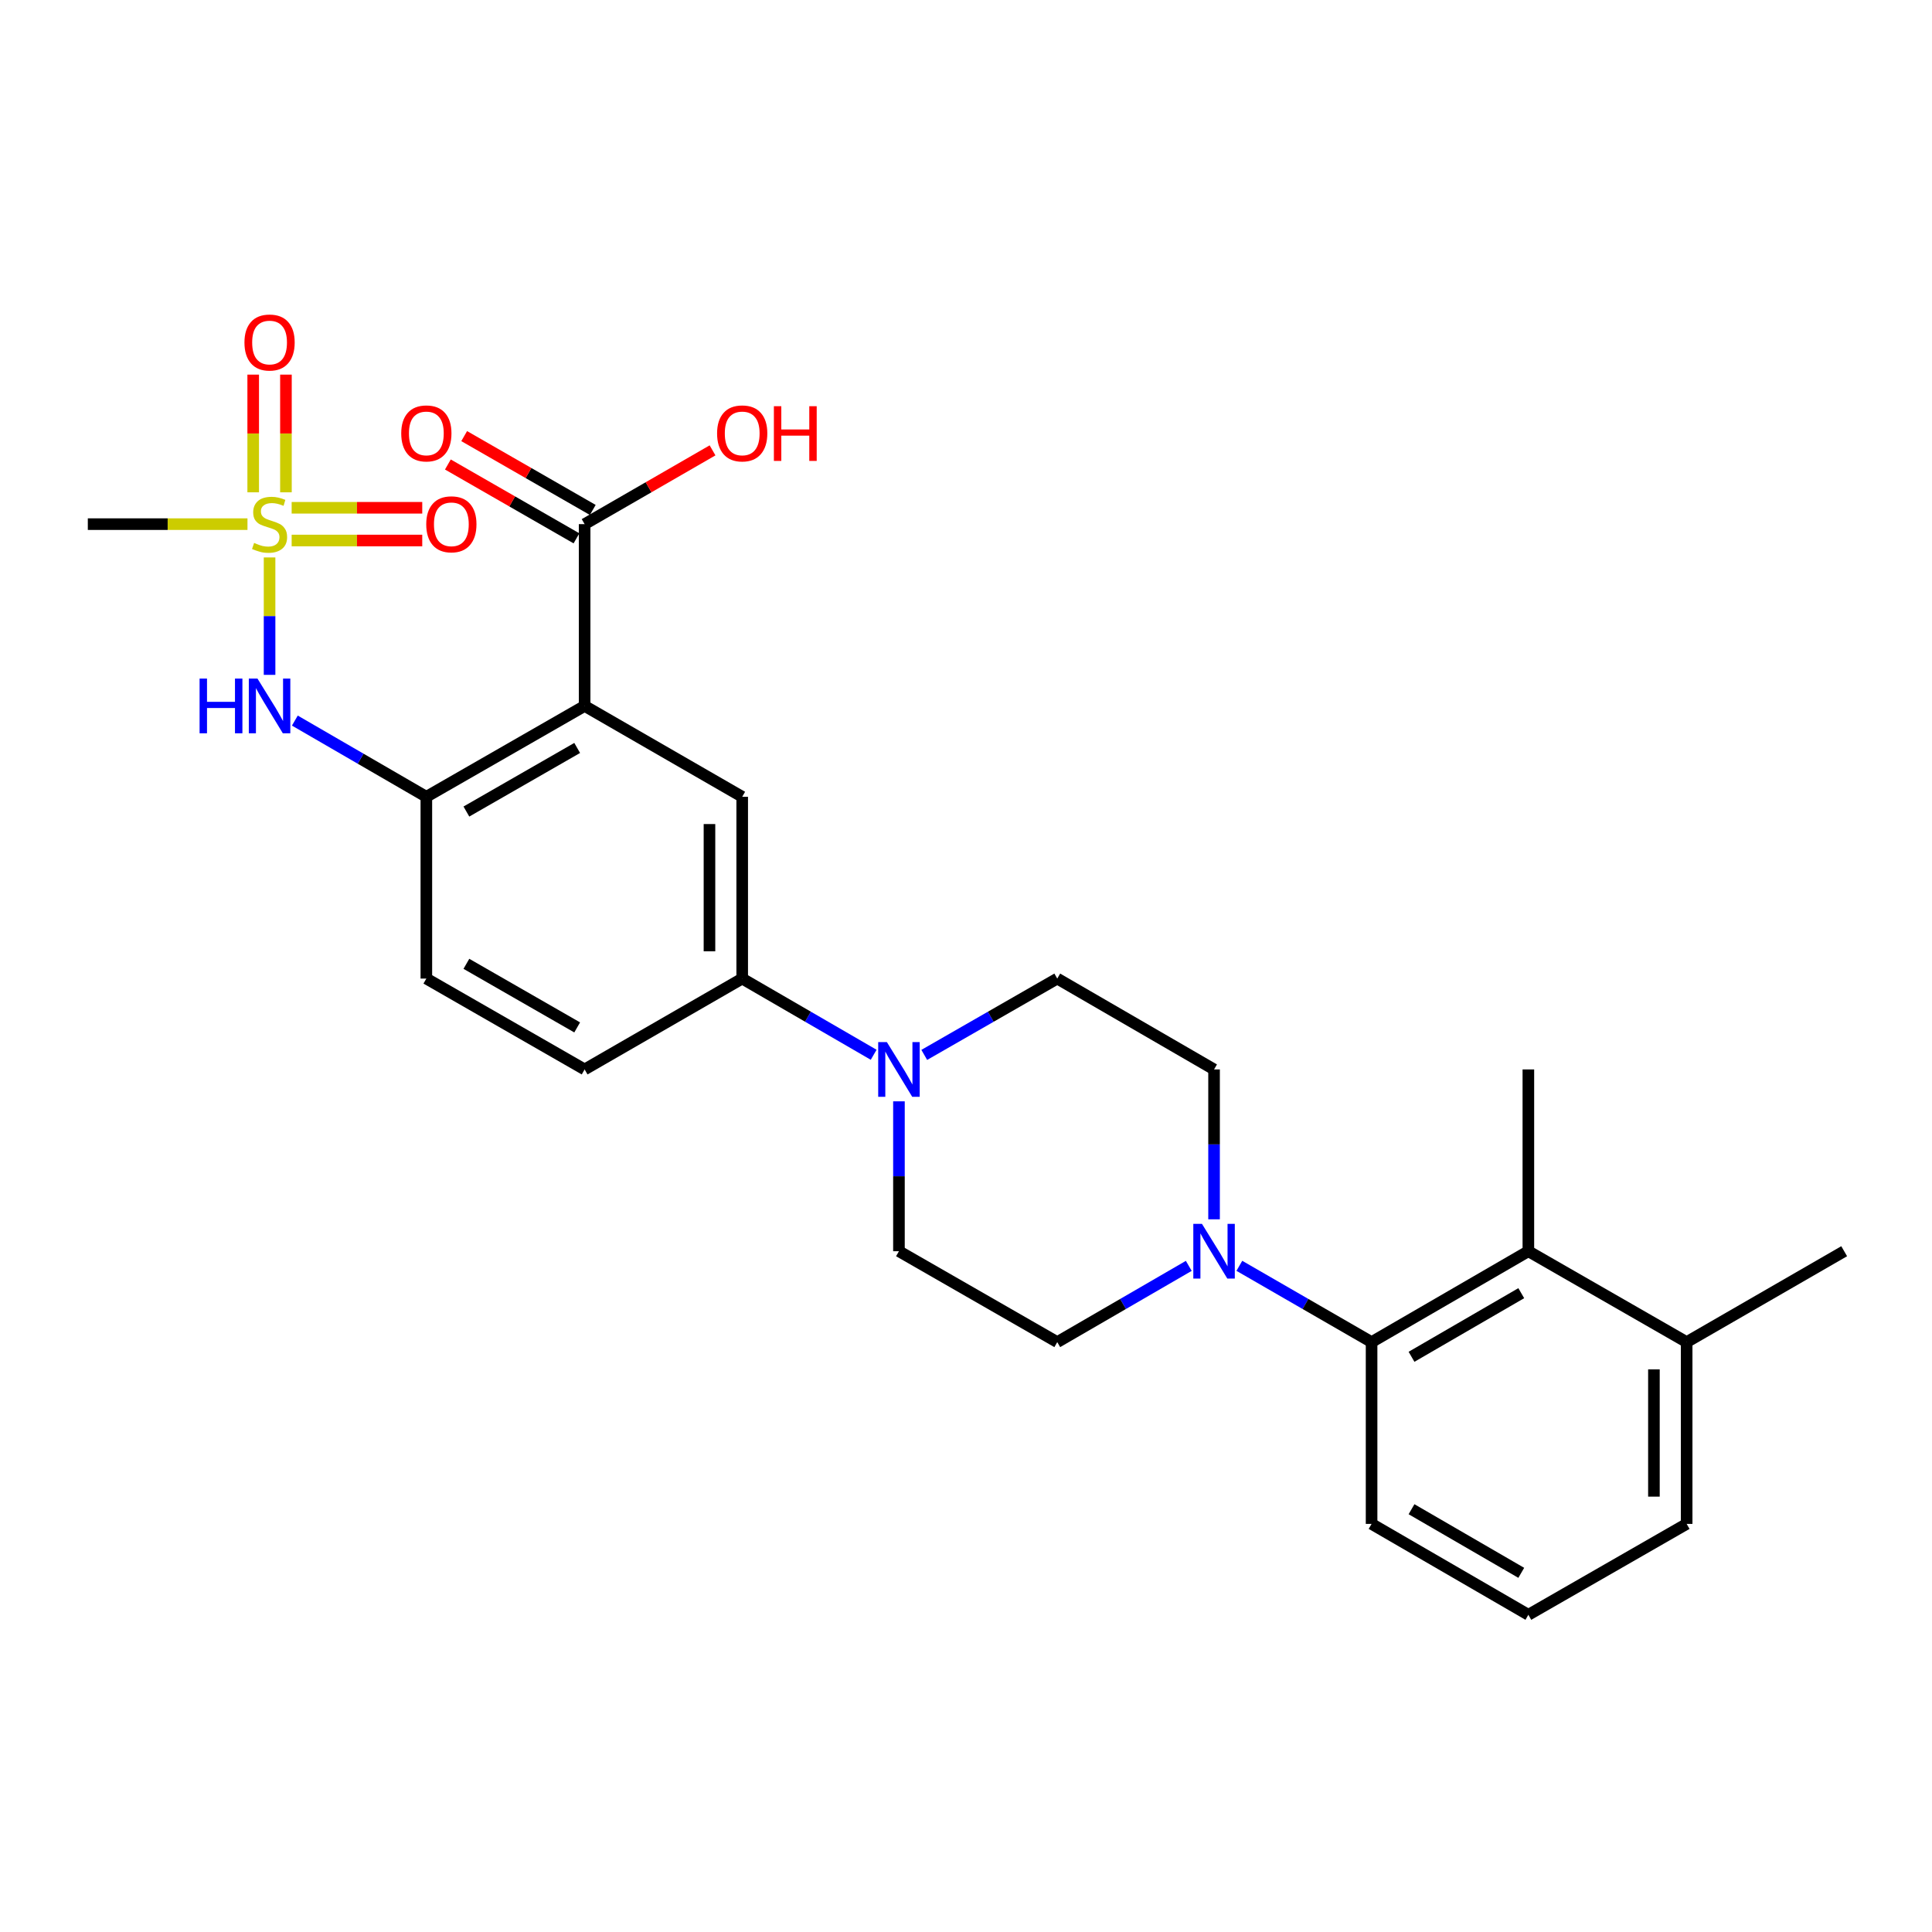 <?xml version='1.0' encoding='iso-8859-1'?>
<svg version='1.1' baseProfile='full'
              xmlns='http://www.w3.org/2000/svg'
                      xmlns:rdkit='http://www.rdkit.org/xml'
                      xmlns:xlink='http://www.w3.org/1999/xlink'
                  xml:space='preserve'
width='1000px' height='1000px' viewBox='0 0 1000 1000'>
<!-- END OF HEADER -->
<rect style='opacity:1.0;fill:#FFFFFF;stroke:none' width='1000' height='1000' x='0' y='0'> </rect>
<path class='bond-4' d='M 139.528,288.529 L 139.528,318.918' style='fill:none;fill-rule:evenodd;stroke:#CCCC00;stroke-width:6px;stroke-linecap:butt;stroke-linejoin:miter;stroke-opacity:1' />
<path class='bond-4' d='M 139.528,318.918 L 139.528,349.308' style='fill:none;fill-rule:evenodd;stroke:#0000FF;stroke-width:6px;stroke-linecap:butt;stroke-linejoin:miter;stroke-opacity:1' />
<path class='bond-10' d='M 148,254.824 L 148,224.364' style='fill:none;fill-rule:evenodd;stroke:#CCCC00;stroke-width:6px;stroke-linecap:butt;stroke-linejoin:miter;stroke-opacity:1' />
<path class='bond-10' d='M 148,224.364 L 148,193.904' style='fill:none;fill-rule:evenodd;stroke:#FF0000;stroke-width:6px;stroke-linecap:butt;stroke-linejoin:miter;stroke-opacity:1' />
<path class='bond-10' d='M 131.057,254.824 L 131.057,224.364' style='fill:none;fill-rule:evenodd;stroke:#CCCC00;stroke-width:6px;stroke-linecap:butt;stroke-linejoin:miter;stroke-opacity:1' />
<path class='bond-10' d='M 131.057,224.364 L 131.057,193.904' style='fill:none;fill-rule:evenodd;stroke:#FF0000;stroke-width:6px;stroke-linecap:butt;stroke-linejoin:miter;stroke-opacity:1' />
<path class='bond-11' d='M 150.961,279.768 L 184.757,279.768' style='fill:none;fill-rule:evenodd;stroke:#CCCC00;stroke-width:6px;stroke-linecap:butt;stroke-linejoin:miter;stroke-opacity:1' />
<path class='bond-11' d='M 184.757,279.768 L 218.554,279.768' style='fill:none;fill-rule:evenodd;stroke:#FF0000;stroke-width:6px;stroke-linecap:butt;stroke-linejoin:miter;stroke-opacity:1' />
<path class='bond-11' d='M 150.961,262.825 L 184.757,262.825' style='fill:none;fill-rule:evenodd;stroke:#CCCC00;stroke-width:6px;stroke-linecap:butt;stroke-linejoin:miter;stroke-opacity:1' />
<path class='bond-11' d='M 184.757,262.825 L 218.554,262.825' style='fill:none;fill-rule:evenodd;stroke:#FF0000;stroke-width:6px;stroke-linecap:butt;stroke-linejoin:miter;stroke-opacity:1' />
<path class='bond-20' d='M 128.096,271.296 L 86.775,271.296' style='fill:none;fill-rule:evenodd;stroke:#CCCC00;stroke-width:6px;stroke-linecap:butt;stroke-linejoin:miter;stroke-opacity:1' />
<path class='bond-20' d='M 86.775,271.296 L 45.455,271.296' style='fill:none;fill-rule:evenodd;stroke:#000000;stroke-width:6px;stroke-linecap:butt;stroke-linejoin:miter;stroke-opacity:1' />
<path class='bond-0' d='M 302.6,365.389 L 220.678,412.417' style='fill:none;fill-rule:evenodd;stroke:#000000;stroke-width:6px;stroke-linecap:butt;stroke-linejoin:miter;stroke-opacity:1' />
<path class='bond-0' d='M 298.747,387.138 L 241.402,420.057' style='fill:none;fill-rule:evenodd;stroke:#000000;stroke-width:6px;stroke-linecap:butt;stroke-linejoin:miter;stroke-opacity:1' />
<path class='bond-5' d='M 302.6,365.389 L 384.163,412.417' style='fill:none;fill-rule:evenodd;stroke:#000000;stroke-width:6px;stroke-linecap:butt;stroke-linejoin:miter;stroke-opacity:1' />
<path class='bond-7' d='M 302.6,365.389 L 302.6,271.296' style='fill:none;fill-rule:evenodd;stroke:#000000;stroke-width:6px;stroke-linecap:butt;stroke-linejoin:miter;stroke-opacity:1' />
<path class='bond-1' d='M 615.308,655.214 L 581.271,674.945' style='fill:none;fill-rule:evenodd;stroke:#0000FF;stroke-width:6px;stroke-linecap:butt;stroke-linejoin:miter;stroke-opacity:1' />
<path class='bond-1' d='M 581.271,674.945 L 547.235,694.675' style='fill:none;fill-rule:evenodd;stroke:#000000;stroke-width:6px;stroke-linecap:butt;stroke-linejoin:miter;stroke-opacity:1' />
<path class='bond-6' d='M 641.487,655.184 L 675.708,674.93' style='fill:none;fill-rule:evenodd;stroke:#0000FF;stroke-width:6px;stroke-linecap:butt;stroke-linejoin:miter;stroke-opacity:1' />
<path class='bond-6' d='M 675.708,674.93 L 709.929,694.675' style='fill:none;fill-rule:evenodd;stroke:#000000;stroke-width:6px;stroke-linecap:butt;stroke-linejoin:miter;stroke-opacity:1' />
<path class='bond-28' d='M 628.394,631.117 L 628.394,592.327' style='fill:none;fill-rule:evenodd;stroke:#0000FF;stroke-width:6px;stroke-linecap:butt;stroke-linejoin:miter;stroke-opacity:1' />
<path class='bond-28' d='M 628.394,592.327 L 628.394,553.537' style='fill:none;fill-rule:evenodd;stroke:#000000;stroke-width:6px;stroke-linecap:butt;stroke-linejoin:miter;stroke-opacity:1' />
<path class='bond-2' d='M 220.678,412.417 L 186.646,392.694' style='fill:none;fill-rule:evenodd;stroke:#000000;stroke-width:6px;stroke-linecap:butt;stroke-linejoin:miter;stroke-opacity:1' />
<path class='bond-2' d='M 186.646,392.694 L 152.613,372.972' style='fill:none;fill-rule:evenodd;stroke:#0000FF;stroke-width:6px;stroke-linecap:butt;stroke-linejoin:miter;stroke-opacity:1' />
<path class='bond-16' d='M 220.678,412.417 L 220.678,506.509' style='fill:none;fill-rule:evenodd;stroke:#000000;stroke-width:6px;stroke-linecap:butt;stroke-linejoin:miter;stroke-opacity:1' />
<path class='bond-3' d='M 452.21,545.952 L 418.187,526.231' style='fill:none;fill-rule:evenodd;stroke:#0000FF;stroke-width:6px;stroke-linecap:butt;stroke-linejoin:miter;stroke-opacity:1' />
<path class='bond-3' d='M 418.187,526.231 L 384.163,506.509' style='fill:none;fill-rule:evenodd;stroke:#000000;stroke-width:6px;stroke-linecap:butt;stroke-linejoin:miter;stroke-opacity:1' />
<path class='bond-14' d='M 478.396,546.017 L 512.815,526.263' style='fill:none;fill-rule:evenodd;stroke:#0000FF;stroke-width:6px;stroke-linecap:butt;stroke-linejoin:miter;stroke-opacity:1' />
<path class='bond-14' d='M 512.815,526.263 L 547.235,506.509' style='fill:none;fill-rule:evenodd;stroke:#000000;stroke-width:6px;stroke-linecap:butt;stroke-linejoin:miter;stroke-opacity:1' />
<path class='bond-15' d='M 465.294,570.049 L 465.294,608.839' style='fill:none;fill-rule:evenodd;stroke:#0000FF;stroke-width:6px;stroke-linecap:butt;stroke-linejoin:miter;stroke-opacity:1' />
<path class='bond-15' d='M 465.294,608.839 L 465.294,647.629' style='fill:none;fill-rule:evenodd;stroke:#000000;stroke-width:6px;stroke-linecap:butt;stroke-linejoin:miter;stroke-opacity:1' />
<path class='bond-27' d='M 384.163,412.417 L 384.163,506.509' style='fill:none;fill-rule:evenodd;stroke:#000000;stroke-width:6px;stroke-linecap:butt;stroke-linejoin:miter;stroke-opacity:1' />
<path class='bond-27' d='M 367.22,426.53 L 367.22,492.395' style='fill:none;fill-rule:evenodd;stroke:#000000;stroke-width:6px;stroke-linecap:butt;stroke-linejoin:miter;stroke-opacity:1' />
<path class='bond-9' d='M 709.929,694.675 L 791.079,647.629' style='fill:none;fill-rule:evenodd;stroke:#000000;stroke-width:6px;stroke-linecap:butt;stroke-linejoin:miter;stroke-opacity:1' />
<path class='bond-9' d='M 730.6,702.277 L 787.405,669.344' style='fill:none;fill-rule:evenodd;stroke:#000000;stroke-width:6px;stroke-linecap:butt;stroke-linejoin:miter;stroke-opacity:1' />
<path class='bond-22' d='M 709.929,694.675 L 709.929,788.768' style='fill:none;fill-rule:evenodd;stroke:#000000;stroke-width:6px;stroke-linecap:butt;stroke-linejoin:miter;stroke-opacity:1' />
<path class='bond-17' d='M 306.818,263.95 L 273.539,244.838' style='fill:none;fill-rule:evenodd;stroke:#000000;stroke-width:6px;stroke-linecap:butt;stroke-linejoin:miter;stroke-opacity:1' />
<path class='bond-17' d='M 273.539,244.838 L 240.259,225.726' style='fill:none;fill-rule:evenodd;stroke:#FF0000;stroke-width:6px;stroke-linecap:butt;stroke-linejoin:miter;stroke-opacity:1' />
<path class='bond-17' d='M 298.381,278.643 L 265.101,259.531' style='fill:none;fill-rule:evenodd;stroke:#000000;stroke-width:6px;stroke-linecap:butt;stroke-linejoin:miter;stroke-opacity:1' />
<path class='bond-17' d='M 265.101,259.531 L 231.821,240.419' style='fill:none;fill-rule:evenodd;stroke:#FF0000;stroke-width:6px;stroke-linecap:butt;stroke-linejoin:miter;stroke-opacity:1' />
<path class='bond-21' d='M 302.6,271.296 L 335.704,252.201' style='fill:none;fill-rule:evenodd;stroke:#000000;stroke-width:6px;stroke-linecap:butt;stroke-linejoin:miter;stroke-opacity:1' />
<path class='bond-21' d='M 335.704,252.201 L 368.809,233.106' style='fill:none;fill-rule:evenodd;stroke:#FF0000;stroke-width:6px;stroke-linecap:butt;stroke-linejoin:miter;stroke-opacity:1' />
<path class='bond-8' d='M 384.163,506.509 L 302.6,553.537' style='fill:none;fill-rule:evenodd;stroke:#000000;stroke-width:6px;stroke-linecap:butt;stroke-linejoin:miter;stroke-opacity:1' />
<path class='bond-18' d='M 791.079,647.629 L 873.01,694.675' style='fill:none;fill-rule:evenodd;stroke:#000000;stroke-width:6px;stroke-linecap:butt;stroke-linejoin:miter;stroke-opacity:1' />
<path class='bond-23' d='M 791.079,647.629 L 791.079,553.537' style='fill:none;fill-rule:evenodd;stroke:#000000;stroke-width:6px;stroke-linecap:butt;stroke-linejoin:miter;stroke-opacity:1' />
<path class='bond-12' d='M 547.235,694.675 L 465.294,647.629' style='fill:none;fill-rule:evenodd;stroke:#000000;stroke-width:6px;stroke-linecap:butt;stroke-linejoin:miter;stroke-opacity:1' />
<path class='bond-13' d='M 628.394,553.537 L 547.235,506.509' style='fill:none;fill-rule:evenodd;stroke:#000000;stroke-width:6px;stroke-linecap:butt;stroke-linejoin:miter;stroke-opacity:1' />
<path class='bond-19' d='M 220.678,506.509 L 302.6,553.537' style='fill:none;fill-rule:evenodd;stroke:#000000;stroke-width:6px;stroke-linecap:butt;stroke-linejoin:miter;stroke-opacity:1' />
<path class='bond-19' d='M 241.402,498.869 L 298.747,531.788' style='fill:none;fill-rule:evenodd;stroke:#000000;stroke-width:6px;stroke-linecap:butt;stroke-linejoin:miter;stroke-opacity:1' />
<path class='bond-26' d='M 873.01,694.675 L 954.545,647.629' style='fill:none;fill-rule:evenodd;stroke:#000000;stroke-width:6px;stroke-linecap:butt;stroke-linejoin:miter;stroke-opacity:1' />
<path class='bond-29' d='M 873.01,694.675 L 873.01,788.768' style='fill:none;fill-rule:evenodd;stroke:#000000;stroke-width:6px;stroke-linecap:butt;stroke-linejoin:miter;stroke-opacity:1' />
<path class='bond-29' d='M 856.066,708.789 L 856.066,774.654' style='fill:none;fill-rule:evenodd;stroke:#000000;stroke-width:6px;stroke-linecap:butt;stroke-linejoin:miter;stroke-opacity:1' />
<path class='bond-24' d='M 709.929,788.768 L 791.079,835.814' style='fill:none;fill-rule:evenodd;stroke:#000000;stroke-width:6px;stroke-linecap:butt;stroke-linejoin:miter;stroke-opacity:1' />
<path class='bond-24' d='M 730.6,781.167 L 787.405,814.099' style='fill:none;fill-rule:evenodd;stroke:#000000;stroke-width:6px;stroke-linecap:butt;stroke-linejoin:miter;stroke-opacity:1' />
<path class='bond-25' d='M 791.079,835.814 L 873.01,788.768' style='fill:none;fill-rule:evenodd;stroke:#000000;stroke-width:6px;stroke-linecap:butt;stroke-linejoin:miter;stroke-opacity:1' />
<path  class='atom-0' d='M 131.528 281.016
Q 131.848 281.136, 133.168 281.696
Q 134.488 282.256, 135.928 282.616
Q 137.408 282.936, 138.848 282.936
Q 141.528 282.936, 143.088 281.656
Q 144.648 280.336, 144.648 278.056
Q 144.648 276.496, 143.848 275.536
Q 143.088 274.576, 141.888 274.056
Q 140.688 273.536, 138.688 272.936
Q 136.168 272.176, 134.648 271.456
Q 133.168 270.736, 132.088 269.216
Q 131.048 267.696, 131.048 265.136
Q 131.048 261.576, 133.448 259.376
Q 135.888 257.176, 140.688 257.176
Q 143.968 257.176, 147.688 258.736
L 146.768 261.816
Q 143.368 260.416, 140.808 260.416
Q 138.048 260.416, 136.528 261.576
Q 135.008 262.696, 135.048 264.656
Q 135.048 266.176, 135.808 267.096
Q 136.608 268.016, 137.728 268.536
Q 138.888 269.056, 140.808 269.656
Q 143.368 270.456, 144.888 271.256
Q 146.408 272.056, 147.488 273.696
Q 148.608 275.296, 148.608 278.056
Q 148.608 281.976, 145.968 284.096
Q 143.368 286.176, 139.008 286.176
Q 136.488 286.176, 134.568 285.616
Q 132.688 285.096, 130.448 284.176
L 131.528 281.016
' fill='#CCCC00'/>
<path  class='atom-2' d='M 622.134 633.469
L 631.414 648.469
Q 632.334 649.949, 633.814 652.629
Q 635.294 655.309, 635.374 655.469
L 635.374 633.469
L 639.134 633.469
L 639.134 661.789
L 635.254 661.789
L 625.294 645.389
Q 624.134 643.469, 622.894 641.269
Q 621.694 639.069, 621.334 638.389
L 621.334 661.789
L 617.654 661.789
L 617.654 633.469
L 622.134 633.469
' fill='#0000FF'/>
<path  class='atom-4' d='M 459.034 539.377
L 468.314 554.377
Q 469.234 555.857, 470.714 558.537
Q 472.194 561.217, 472.274 561.377
L 472.274 539.377
L 476.034 539.377
L 476.034 567.697
L 472.154 567.697
L 462.194 551.297
Q 461.034 549.377, 459.794 547.177
Q 458.594 544.977, 458.234 544.297
L 458.234 567.697
L 454.554 567.697
L 454.554 539.377
L 459.034 539.377
' fill='#0000FF'/>
<path  class='atom-5' d='M 103.308 351.229
L 107.148 351.229
L 107.148 363.269
L 121.628 363.269
L 121.628 351.229
L 125.468 351.229
L 125.468 379.549
L 121.628 379.549
L 121.628 366.469
L 107.148 366.469
L 107.148 379.549
L 103.308 379.549
L 103.308 351.229
' fill='#0000FF'/>
<path  class='atom-5' d='M 133.268 351.229
L 142.548 366.229
Q 143.468 367.709, 144.948 370.389
Q 146.428 373.069, 146.508 373.229
L 146.508 351.229
L 150.268 351.229
L 150.268 379.549
L 146.388 379.549
L 136.428 363.149
Q 135.268 361.229, 134.028 359.029
Q 132.828 356.829, 132.468 356.149
L 132.468 379.549
L 128.788 379.549
L 128.788 351.229
L 133.268 351.229
' fill='#0000FF'/>
<path  class='atom-11' d='M 126.528 177.284
Q 126.528 170.484, 129.888 166.684
Q 133.248 162.884, 139.528 162.884
Q 145.808 162.884, 149.168 166.684
Q 152.528 170.484, 152.528 177.284
Q 152.528 184.164, 149.128 188.084
Q 145.728 191.964, 139.528 191.964
Q 133.288 191.964, 129.888 188.084
Q 126.528 184.204, 126.528 177.284
M 139.528 188.764
Q 143.848 188.764, 146.168 185.884
Q 148.528 182.964, 148.528 177.284
Q 148.528 171.724, 146.168 168.924
Q 143.848 166.084, 139.528 166.084
Q 135.208 166.084, 132.848 168.884
Q 130.528 171.684, 130.528 177.284
Q 130.528 183.004, 132.848 185.884
Q 135.208 188.764, 139.528 188.764
' fill='#FF0000'/>
<path  class='atom-12' d='M 220.621 271.376
Q 220.621 264.576, 223.981 260.776
Q 227.341 256.976, 233.621 256.976
Q 239.901 256.976, 243.261 260.776
Q 246.621 264.576, 246.621 271.376
Q 246.621 278.256, 243.221 282.176
Q 239.821 286.056, 233.621 286.056
Q 227.381 286.056, 223.981 282.176
Q 220.621 278.296, 220.621 271.376
M 233.621 282.856
Q 237.941 282.856, 240.261 279.976
Q 242.621 277.056, 242.621 271.376
Q 242.621 265.816, 240.261 263.016
Q 237.941 260.176, 233.621 260.176
Q 229.301 260.176, 226.941 262.976
Q 224.621 265.776, 224.621 271.376
Q 224.621 277.096, 226.941 279.976
Q 229.301 282.856, 233.621 282.856
' fill='#FF0000'/>
<path  class='atom-18' d='M 207.678 224.33
Q 207.678 217.53, 211.038 213.73
Q 214.398 209.93, 220.678 209.93
Q 226.958 209.93, 230.318 213.73
Q 233.678 217.53, 233.678 224.33
Q 233.678 231.21, 230.278 235.13
Q 226.878 239.01, 220.678 239.01
Q 214.438 239.01, 211.038 235.13
Q 207.678 231.25, 207.678 224.33
M 220.678 235.81
Q 224.998 235.81, 227.318 232.93
Q 229.678 230.01, 229.678 224.33
Q 229.678 218.77, 227.318 215.97
Q 224.998 213.13, 220.678 213.13
Q 216.358 213.13, 213.998 215.93
Q 211.678 218.73, 211.678 224.33
Q 211.678 230.05, 213.998 232.93
Q 216.358 235.81, 220.678 235.81
' fill='#FF0000'/>
<path  class='atom-22' d='M 371.163 224.33
Q 371.163 217.53, 374.523 213.73
Q 377.883 209.93, 384.163 209.93
Q 390.443 209.93, 393.803 213.73
Q 397.163 217.53, 397.163 224.33
Q 397.163 231.21, 393.763 235.13
Q 390.363 239.01, 384.163 239.01
Q 377.923 239.01, 374.523 235.13
Q 371.163 231.25, 371.163 224.33
M 384.163 235.81
Q 388.483 235.81, 390.803 232.93
Q 393.163 230.01, 393.163 224.33
Q 393.163 218.77, 390.803 215.97
Q 388.483 213.13, 384.163 213.13
Q 379.843 213.13, 377.483 215.93
Q 375.163 218.73, 375.163 224.33
Q 375.163 230.05, 377.483 232.93
Q 379.843 235.81, 384.163 235.81
' fill='#FF0000'/>
<path  class='atom-22' d='M 400.563 210.25
L 404.403 210.25
L 404.403 222.29
L 418.883 222.29
L 418.883 210.25
L 422.723 210.25
L 422.723 238.57
L 418.883 238.57
L 418.883 225.49
L 404.403 225.49
L 404.403 238.57
L 400.563 238.57
L 400.563 210.25
' fill='#FF0000'/>
</svg>
